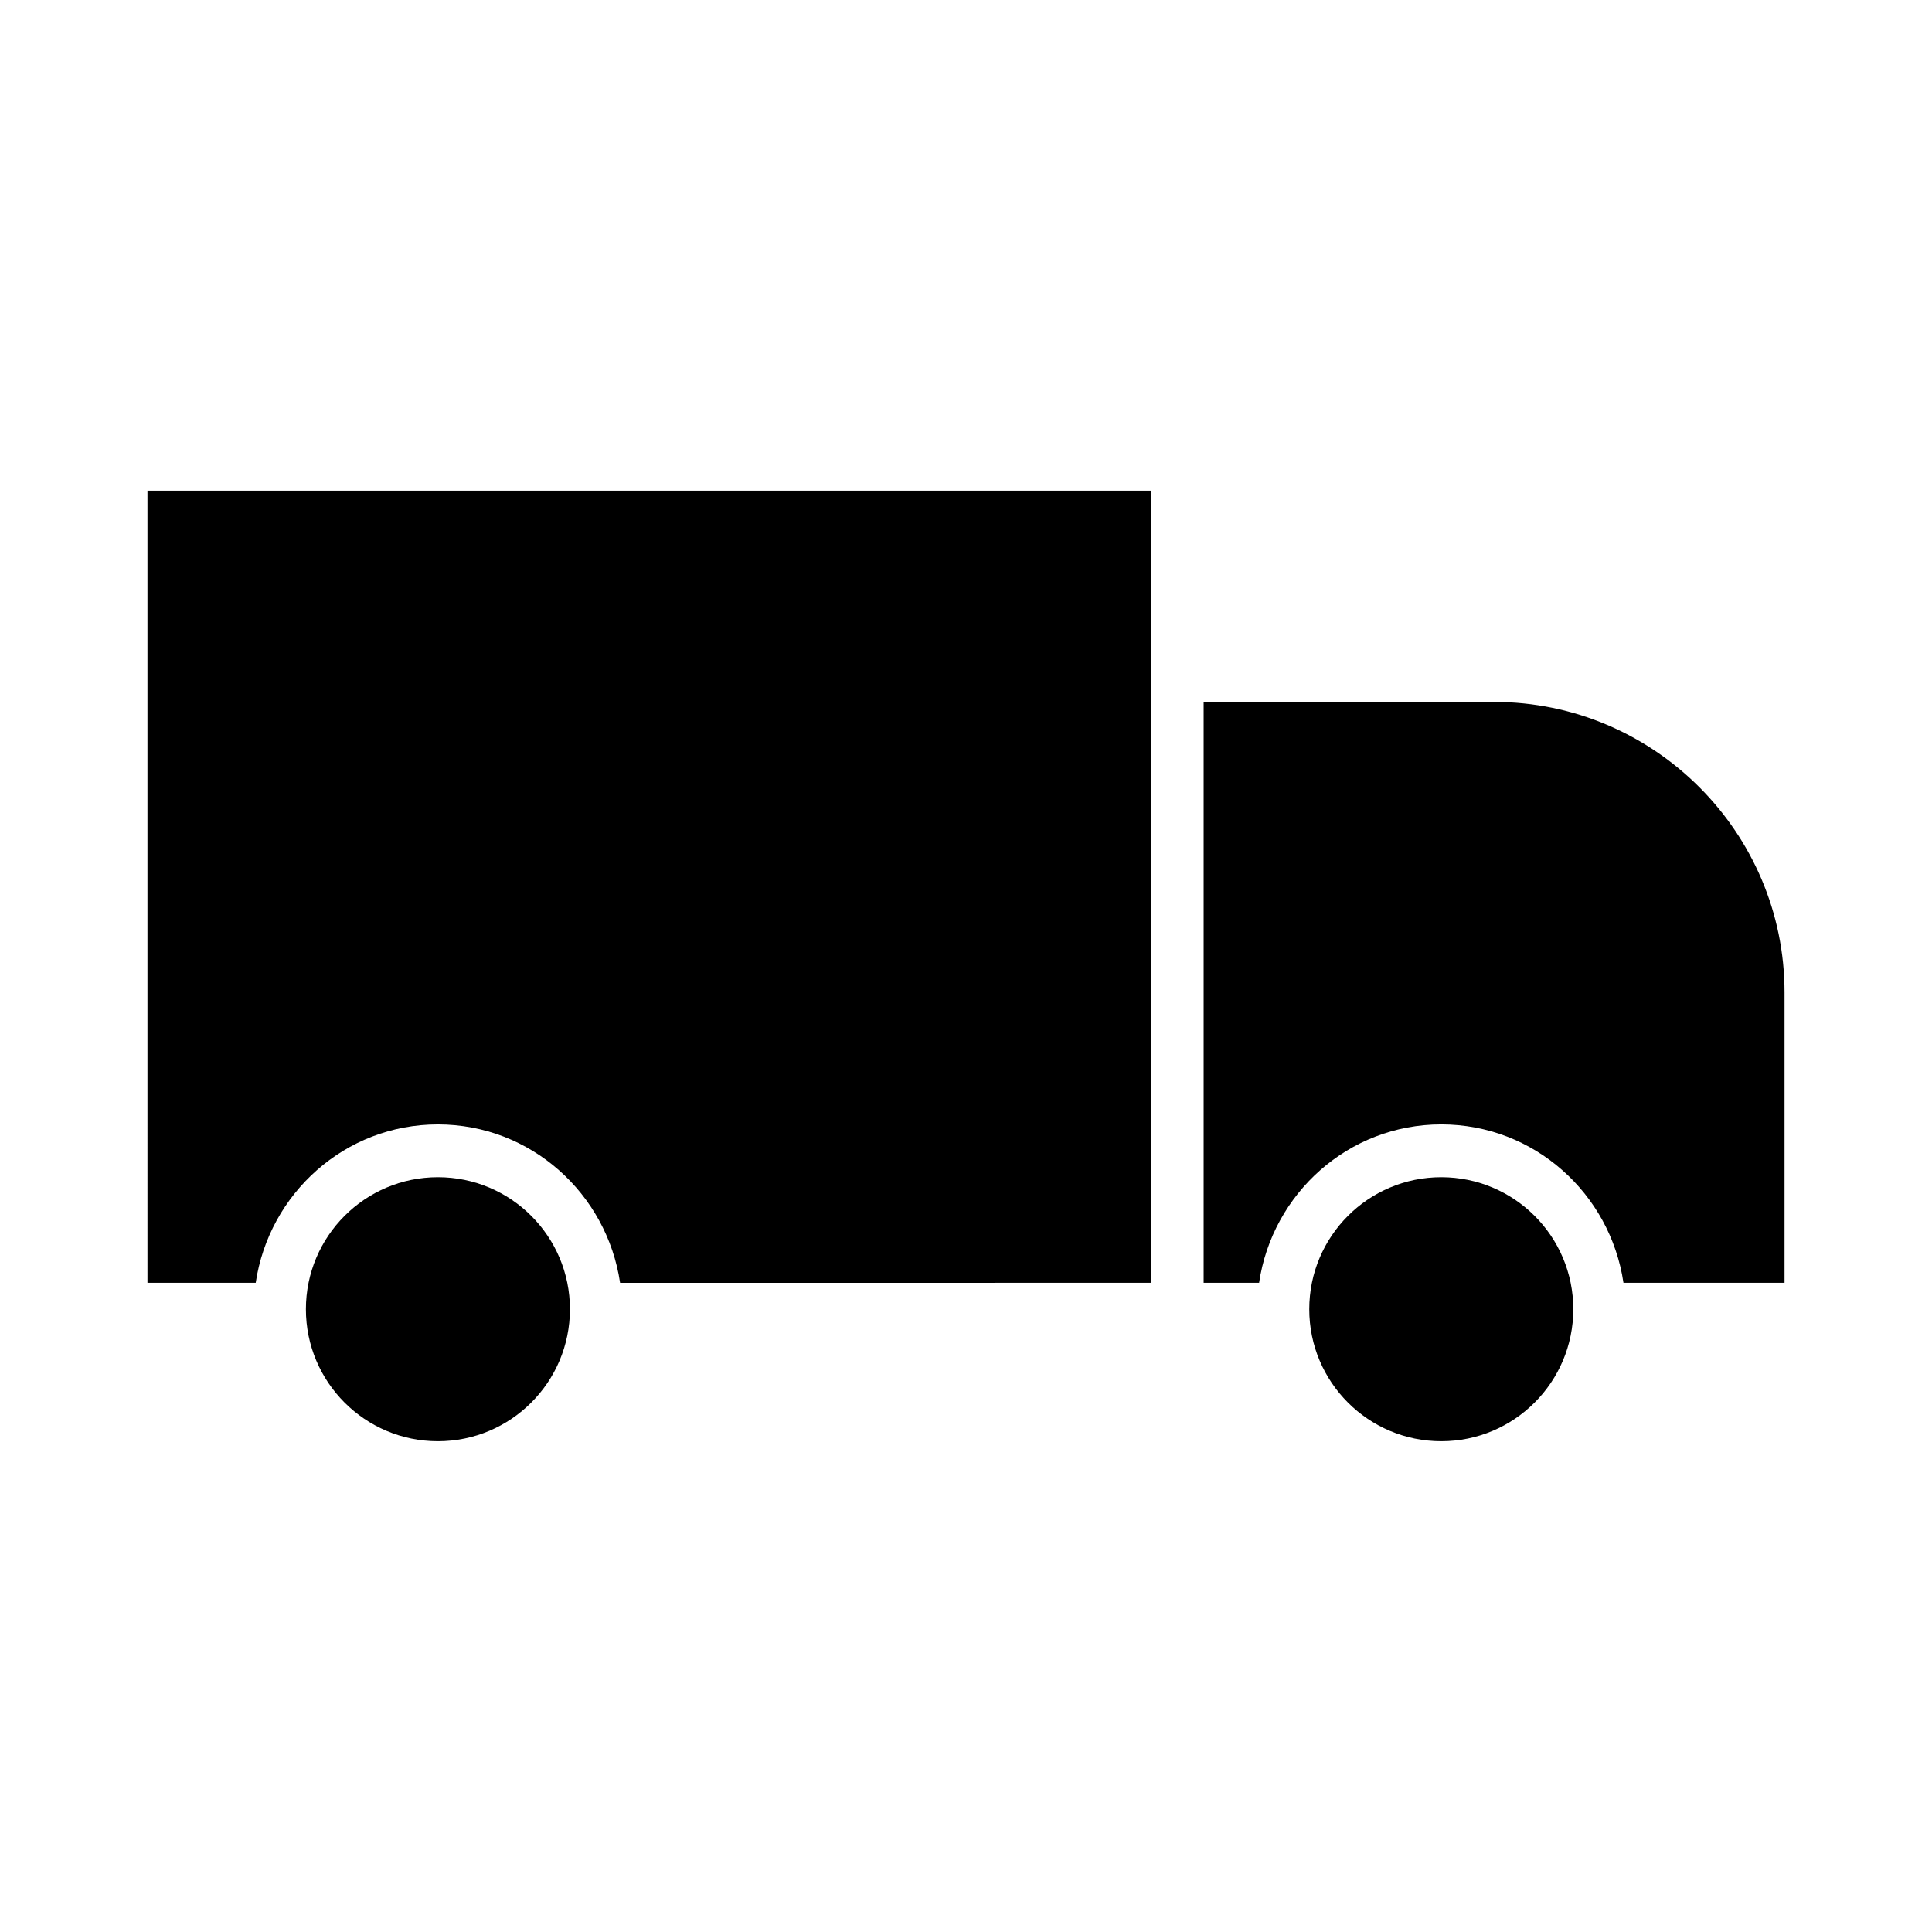 <?xml version="1.0" encoding="UTF-8"?>
<!-- Uploaded to: ICON Repo, www.iconrepo.com, Generator: ICON Repo Mixer Tools -->
<svg fill="#000000" width="800px" height="800px" version="1.1" viewBox="144 144 512 512" xmlns="http://www.w3.org/2000/svg">
 <g>
  <path d="m183.08 483.96h28.688c3.5-23.648 23.652-41.98 48.281-41.98 24.629 0 44.781 18.332 48.281 41.984l140.65-0.004v-209.92h-265.9z"/>
  <path d="m560.94 490.96c0 19.32-15.664 34.984-34.988 34.984-19.32 0-34.984-15.664-34.984-34.984 0-19.324 15.664-34.988 34.984-34.988 19.324 0 34.988 15.664 34.988 34.988"/>
  <path d="m295.04 490.96c0 19.32-15.664 34.984-34.988 34.984-19.32 0-34.984-15.664-34.984-34.984 0-19.324 15.664-34.988 34.984-34.988 19.324 0 34.988 15.664 34.988 34.988"/>
  <path d="m539.95 330.02h-76.973v153.94h14.695c3.5-23.652 23.652-41.984 48.281-41.984 24.629 0 44.781 18.332 48.281 41.984h42.684v-76.973c0.004-42.398-34.566-76.969-76.969-76.969z"/>
 </g>
</svg>